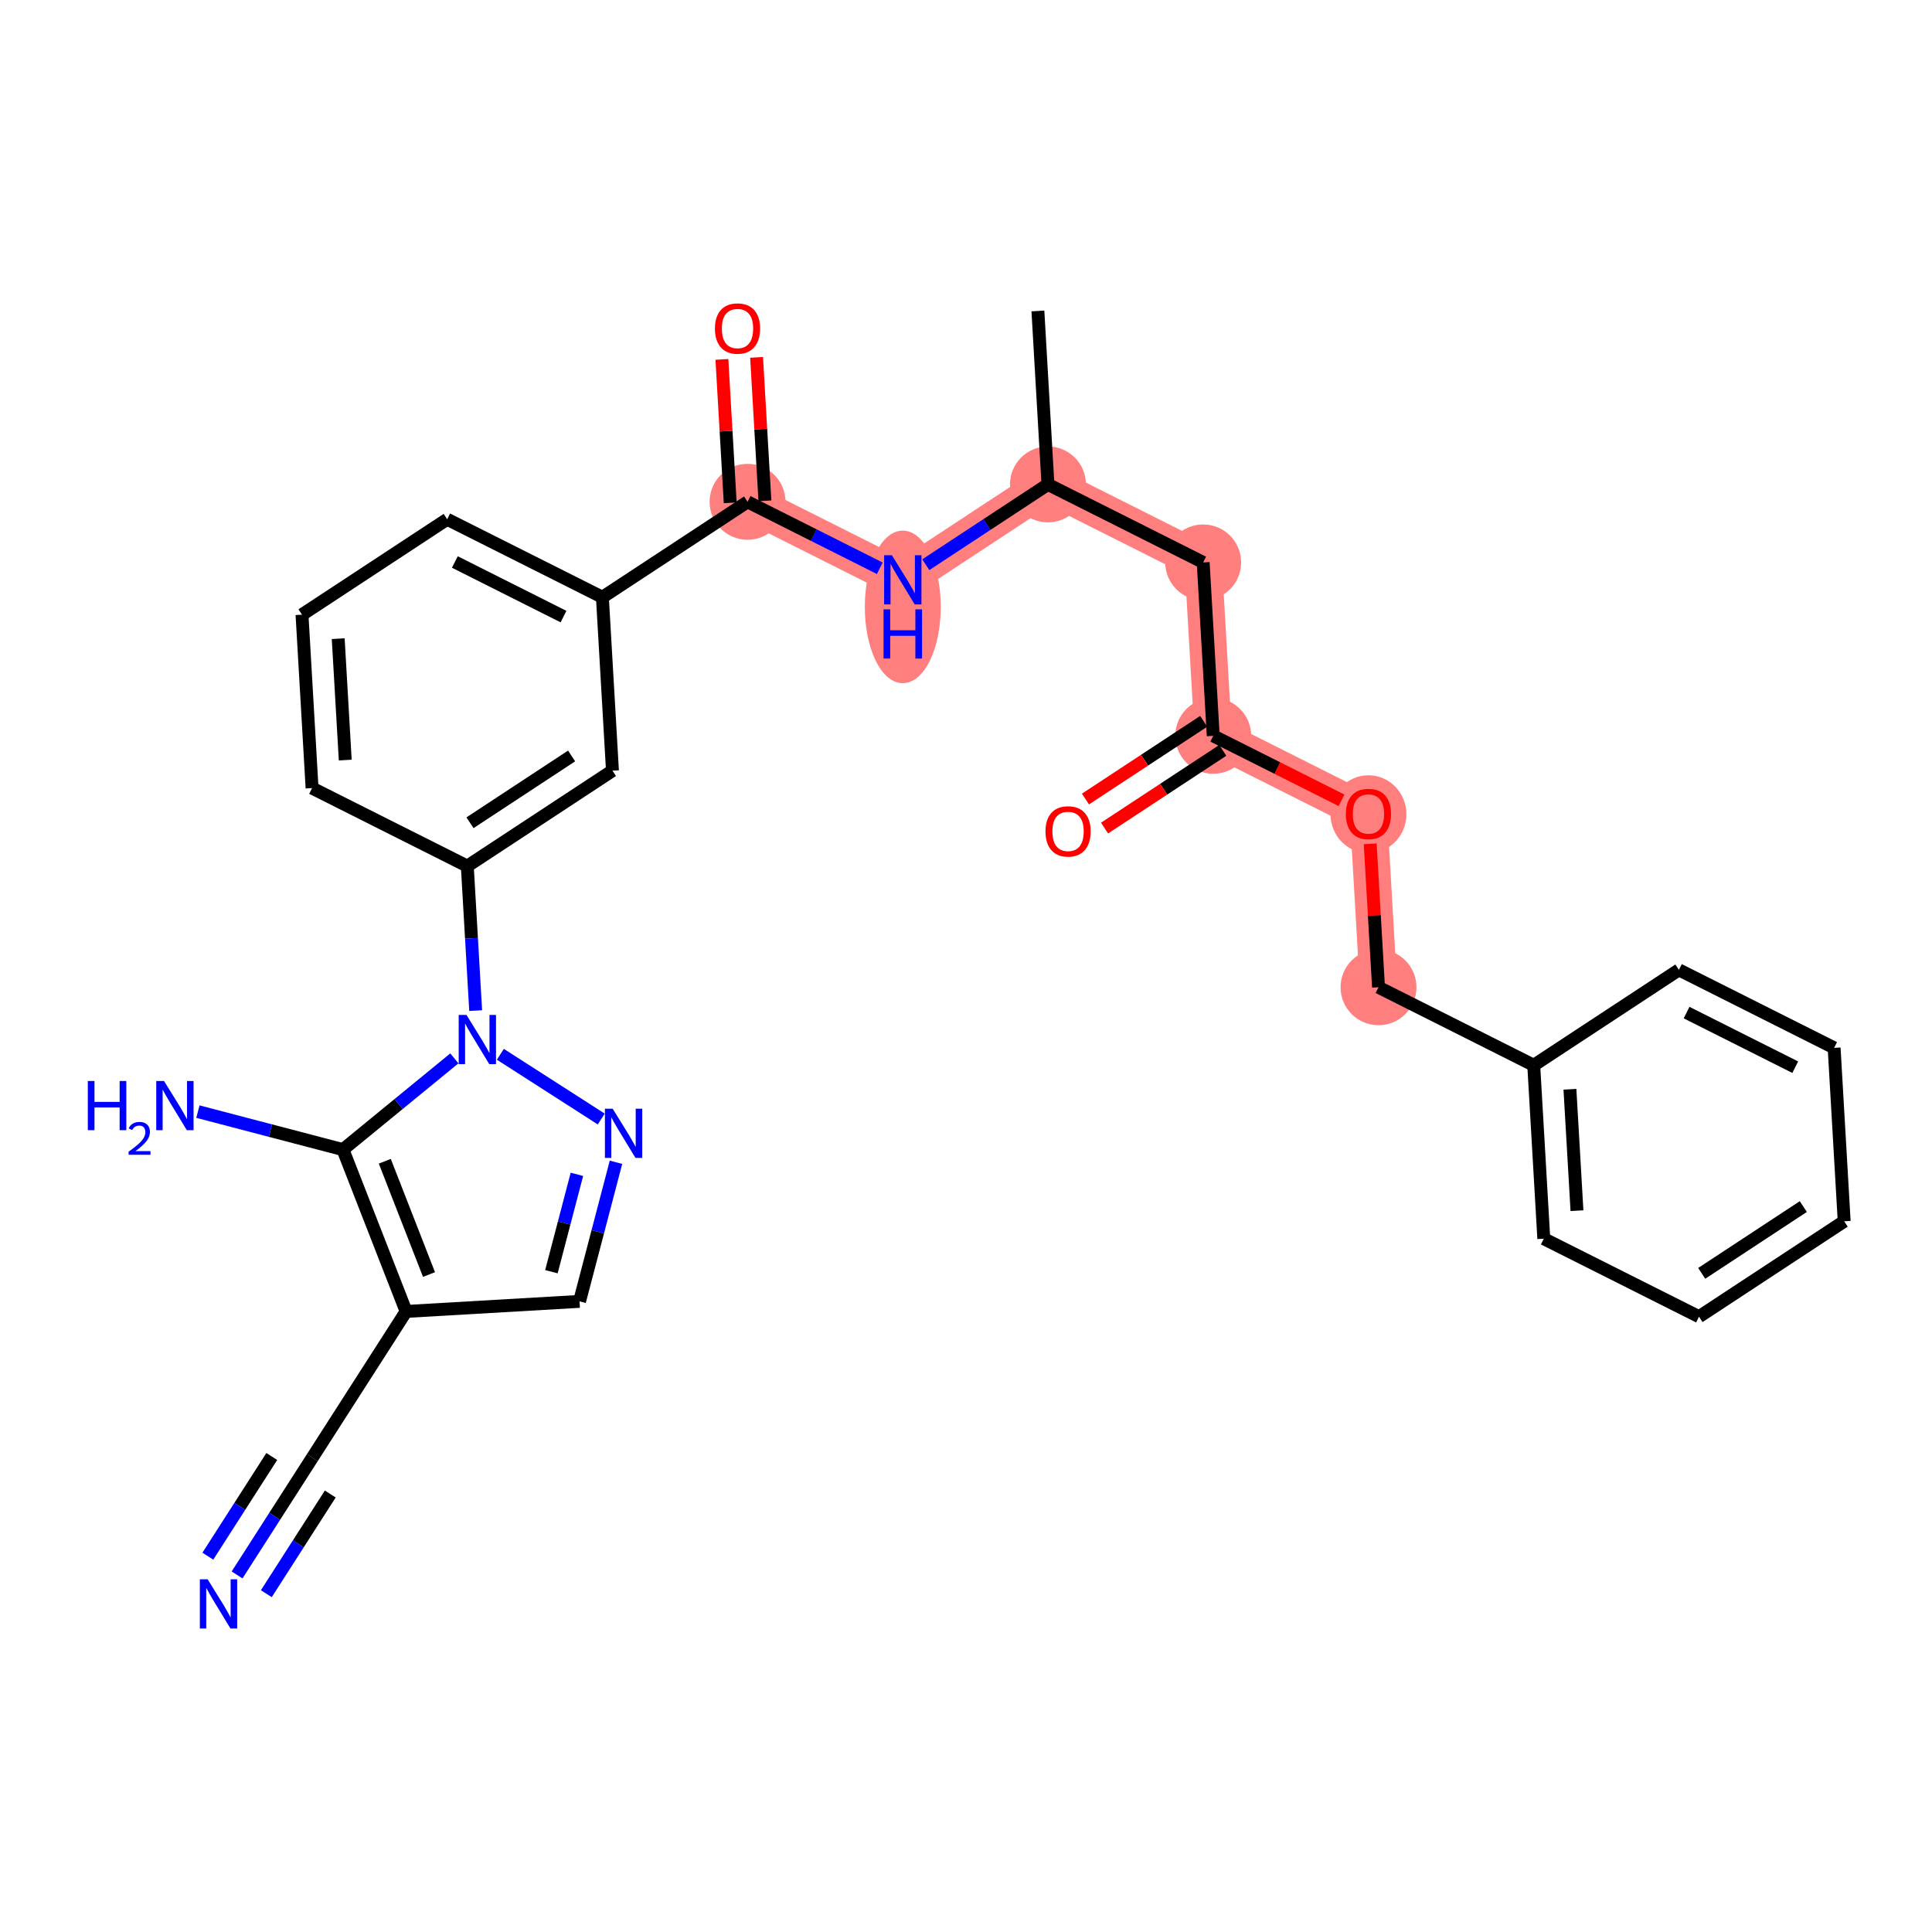 <?xml version='1.0' encoding='iso-8859-1'?>
<svg version='1.1' baseProfile='full'
              xmlns='http://www.w3.org/2000/svg'
                      xmlns:rdkit='http://www.rdkit.org/xml'
                      xmlns:xlink='http://www.w3.org/1999/xlink'
                  xml:space='preserve'
width='300px' height='300px' viewBox='0 0 300 300'>
<!-- END OF HEADER -->
<rect style='opacity:1.0;fill:#FFFFFF;stroke:none' width='300' height='300' x='0' y='0'> </rect>
<rect style='opacity:1.0;fill:#FFFFFF;stroke:none' width='300' height='300' x='0' y='0'> </rect>
<path d='M 162.725,75.218 L 186.828,87.331' style='fill:none;fill-rule:evenodd;stroke:#FF7F7F;stroke-width:5.8px;stroke-linecap:butt;stroke-linejoin:miter;stroke-opacity:1' />
<path d='M 162.725,75.218 L 140.184,90.036' style='fill:none;fill-rule:evenodd;stroke:#FF7F7F;stroke-width:5.8px;stroke-linecap:butt;stroke-linejoin:miter;stroke-opacity:1' />
<path d='M 186.828,87.331 L 188.39,114.261' style='fill:none;fill-rule:evenodd;stroke:#FF7F7F;stroke-width:5.8px;stroke-linecap:butt;stroke-linejoin:miter;stroke-opacity:1' />
<path d='M 188.39,114.261 L 212.493,126.373' style='fill:none;fill-rule:evenodd;stroke:#FF7F7F;stroke-width:5.8px;stroke-linecap:butt;stroke-linejoin:miter;stroke-opacity:1' />
<path d='M 212.493,126.373 L 214.055,153.303' style='fill:none;fill-rule:evenodd;stroke:#FF7F7F;stroke-width:5.8px;stroke-linecap:butt;stroke-linejoin:miter;stroke-opacity:1' />
<path d='M 140.184,90.036 L 116.081,77.923' style='fill:none;fill-rule:evenodd;stroke:#FF7F7F;stroke-width:5.8px;stroke-linecap:butt;stroke-linejoin:miter;stroke-opacity:1' />
<ellipse cx='162.725' cy='75.218' rx='5.395' ry='5.395'  style='fill:#FF7F7F;fill-rule:evenodd;stroke:#FF7F7F;stroke-width:1.0px;stroke-linecap:butt;stroke-linejoin:miter;stroke-opacity:1' />
<ellipse cx='186.828' cy='87.331' rx='5.395' ry='5.395'  style='fill:#FF7F7F;fill-rule:evenodd;stroke:#FF7F7F;stroke-width:1.0px;stroke-linecap:butt;stroke-linejoin:miter;stroke-opacity:1' />
<ellipse cx='188.39' cy='114.261' rx='5.395' ry='5.395'  style='fill:#FF7F7F;fill-rule:evenodd;stroke:#FF7F7F;stroke-width:1.0px;stroke-linecap:butt;stroke-linejoin:miter;stroke-opacity:1' />
<ellipse cx='212.493' cy='126.432' rx='5.395' ry='5.547'  style='fill:#FF7F7F;fill-rule:evenodd;stroke:#FF7F7F;stroke-width:1.0px;stroke-linecap:butt;stroke-linejoin:miter;stroke-opacity:1' />
<ellipse cx='214.055' cy='153.303' rx='5.395' ry='5.395'  style='fill:#FF7F7F;fill-rule:evenodd;stroke:#FF7F7F;stroke-width:1.0px;stroke-linecap:butt;stroke-linejoin:miter;stroke-opacity:1' />
<ellipse cx='140.184' cy='94.237' rx='5.395' ry='11.344'  style='fill:#FF7F7F;fill-rule:evenodd;stroke:#FF7F7F;stroke-width:1.0px;stroke-linecap:butt;stroke-linejoin:miter;stroke-opacity:1' />
<ellipse cx='116.081' cy='77.923' rx='5.395' ry='5.395'  style='fill:#FF7F7F;fill-rule:evenodd;stroke:#FF7F7F;stroke-width:1.0px;stroke-linecap:butt;stroke-linejoin:miter;stroke-opacity:1' />
<path class='bond-0 atom-0 atom-1' d='M 161.164,48.288 L 162.725,75.218' style='fill:none;fill-rule:evenodd;stroke:#000000;stroke-width:2.0px;stroke-linecap:butt;stroke-linejoin:miter;stroke-opacity:1' />
<path class='bond-1 atom-1 atom-2' d='M 162.725,75.218 L 186.828,87.331' style='fill:none;fill-rule:evenodd;stroke:#000000;stroke-width:2.0px;stroke-linecap:butt;stroke-linejoin:miter;stroke-opacity:1' />
<path class='bond-12 atom-1 atom-13' d='M 162.725,75.218 L 153.241,81.453' style='fill:none;fill-rule:evenodd;stroke:#000000;stroke-width:2.0px;stroke-linecap:butt;stroke-linejoin:miter;stroke-opacity:1' />
<path class='bond-12 atom-1 atom-13' d='M 153.241,81.453 L 143.756,87.688' style='fill:none;fill-rule:evenodd;stroke:#0000FF;stroke-width:2.0px;stroke-linecap:butt;stroke-linejoin:miter;stroke-opacity:1' />
<path class='bond-2 atom-2 atom-3' d='M 186.828,87.331 L 188.39,114.261' style='fill:none;fill-rule:evenodd;stroke:#000000;stroke-width:2.0px;stroke-linecap:butt;stroke-linejoin:miter;stroke-opacity:1' />
<path class='bond-3 atom-3 atom-4' d='M 186.908,112.006 L 177.728,118.041' style='fill:none;fill-rule:evenodd;stroke:#000000;stroke-width:2.0px;stroke-linecap:butt;stroke-linejoin:miter;stroke-opacity:1' />
<path class='bond-3 atom-3 atom-4' d='M 177.728,118.041 L 168.549,124.075' style='fill:none;fill-rule:evenodd;stroke:#FF0000;stroke-width:2.0px;stroke-linecap:butt;stroke-linejoin:miter;stroke-opacity:1' />
<path class='bond-3 atom-3 atom-4' d='M 189.872,116.515 L 180.692,122.549' style='fill:none;fill-rule:evenodd;stroke:#000000;stroke-width:2.0px;stroke-linecap:butt;stroke-linejoin:miter;stroke-opacity:1' />
<path class='bond-3 atom-3 atom-4' d='M 180.692,122.549 L 171.512,128.584' style='fill:none;fill-rule:evenodd;stroke:#FF0000;stroke-width:2.0px;stroke-linecap:butt;stroke-linejoin:miter;stroke-opacity:1' />
<path class='bond-4 atom-3 atom-5' d='M 188.39,114.261 L 198.351,119.266' style='fill:none;fill-rule:evenodd;stroke:#000000;stroke-width:2.0px;stroke-linecap:butt;stroke-linejoin:miter;stroke-opacity:1' />
<path class='bond-4 atom-3 atom-5' d='M 198.351,119.266 L 208.312,124.272' style='fill:none;fill-rule:evenodd;stroke:#FF0000;stroke-width:2.0px;stroke-linecap:butt;stroke-linejoin:miter;stroke-opacity:1' />
<path class='bond-5 atom-5 atom-6' d='M 212.763,131.029 L 213.409,142.166' style='fill:none;fill-rule:evenodd;stroke:#FF0000;stroke-width:2.0px;stroke-linecap:butt;stroke-linejoin:miter;stroke-opacity:1' />
<path class='bond-5 atom-5 atom-6' d='M 213.409,142.166 L 214.055,153.303' style='fill:none;fill-rule:evenodd;stroke:#000000;stroke-width:2.0px;stroke-linecap:butt;stroke-linejoin:miter;stroke-opacity:1' />
<path class='bond-6 atom-6 atom-7' d='M 214.055,153.303 L 238.158,165.415' style='fill:none;fill-rule:evenodd;stroke:#000000;stroke-width:2.0px;stroke-linecap:butt;stroke-linejoin:miter;stroke-opacity:1' />
<path class='bond-7 atom-7 atom-8' d='M 238.158,165.415 L 239.72,192.345' style='fill:none;fill-rule:evenodd;stroke:#000000;stroke-width:2.0px;stroke-linecap:butt;stroke-linejoin:miter;stroke-opacity:1' />
<path class='bond-7 atom-7 atom-8' d='M 243.778,169.142 L 244.871,187.993' style='fill:none;fill-rule:evenodd;stroke:#000000;stroke-width:2.0px;stroke-linecap:butt;stroke-linejoin:miter;stroke-opacity:1' />
<path class='bond-29 atom-12 atom-7' d='M 260.699,150.598 L 238.158,165.415' style='fill:none;fill-rule:evenodd;stroke:#000000;stroke-width:2.0px;stroke-linecap:butt;stroke-linejoin:miter;stroke-opacity:1' />
<path class='bond-8 atom-8 atom-9' d='M 239.72,192.345 L 263.823,204.457' style='fill:none;fill-rule:evenodd;stroke:#000000;stroke-width:2.0px;stroke-linecap:butt;stroke-linejoin:miter;stroke-opacity:1' />
<path class='bond-9 atom-9 atom-10' d='M 263.823,204.457 L 286.364,189.64' style='fill:none;fill-rule:evenodd;stroke:#000000;stroke-width:2.0px;stroke-linecap:butt;stroke-linejoin:miter;stroke-opacity:1' />
<path class='bond-9 atom-9 atom-10' d='M 264.24,197.727 L 280.019,187.354' style='fill:none;fill-rule:evenodd;stroke:#000000;stroke-width:2.0px;stroke-linecap:butt;stroke-linejoin:miter;stroke-opacity:1' />
<path class='bond-10 atom-10 atom-11' d='M 286.364,189.64 L 284.802,162.71' style='fill:none;fill-rule:evenodd;stroke:#000000;stroke-width:2.0px;stroke-linecap:butt;stroke-linejoin:miter;stroke-opacity:1' />
<path class='bond-11 atom-11 atom-12' d='M 284.802,162.71 L 260.699,150.598' style='fill:none;fill-rule:evenodd;stroke:#000000;stroke-width:2.0px;stroke-linecap:butt;stroke-linejoin:miter;stroke-opacity:1' />
<path class='bond-11 atom-11 atom-12' d='M 278.764,165.714 L 261.892,157.235' style='fill:none;fill-rule:evenodd;stroke:#000000;stroke-width:2.0px;stroke-linecap:butt;stroke-linejoin:miter;stroke-opacity:1' />
<path class='bond-13 atom-13 atom-14' d='M 136.613,88.241 L 126.347,83.082' style='fill:none;fill-rule:evenodd;stroke:#0000FF;stroke-width:2.0px;stroke-linecap:butt;stroke-linejoin:miter;stroke-opacity:1' />
<path class='bond-13 atom-13 atom-14' d='M 126.347,83.082 L 116.081,77.923' style='fill:none;fill-rule:evenodd;stroke:#000000;stroke-width:2.0px;stroke-linecap:butt;stroke-linejoin:miter;stroke-opacity:1' />
<path class='bond-14 atom-14 atom-15' d='M 118.774,77.767 L 118.129,66.63' style='fill:none;fill-rule:evenodd;stroke:#000000;stroke-width:2.0px;stroke-linecap:butt;stroke-linejoin:miter;stroke-opacity:1' />
<path class='bond-14 atom-14 atom-15' d='M 118.129,66.63 L 117.483,55.493' style='fill:none;fill-rule:evenodd;stroke:#FF0000;stroke-width:2.0px;stroke-linecap:butt;stroke-linejoin:miter;stroke-opacity:1' />
<path class='bond-14 atom-14 atom-15' d='M 113.388,78.08 L 112.743,66.943' style='fill:none;fill-rule:evenodd;stroke:#000000;stroke-width:2.0px;stroke-linecap:butt;stroke-linejoin:miter;stroke-opacity:1' />
<path class='bond-14 atom-14 atom-15' d='M 112.743,66.943 L 112.097,55.806' style='fill:none;fill-rule:evenodd;stroke:#FF0000;stroke-width:2.0px;stroke-linecap:butt;stroke-linejoin:miter;stroke-opacity:1' />
<path class='bond-15 atom-14 atom-16' d='M 116.081,77.923 L 93.54,92.741' style='fill:none;fill-rule:evenodd;stroke:#000000;stroke-width:2.0px;stroke-linecap:butt;stroke-linejoin:miter;stroke-opacity:1' />
<path class='bond-16 atom-16 atom-17' d='M 93.54,92.741 L 69.438,80.629' style='fill:none;fill-rule:evenodd;stroke:#000000;stroke-width:2.0px;stroke-linecap:butt;stroke-linejoin:miter;stroke-opacity:1' />
<path class='bond-16 atom-16 atom-17' d='M 87.502,95.745 L 70.63,87.266' style='fill:none;fill-rule:evenodd;stroke:#000000;stroke-width:2.0px;stroke-linecap:butt;stroke-linejoin:miter;stroke-opacity:1' />
<path class='bond-30 atom-29 atom-16' d='M 95.102,119.671 L 93.54,92.741' style='fill:none;fill-rule:evenodd;stroke:#000000;stroke-width:2.0px;stroke-linecap:butt;stroke-linejoin:miter;stroke-opacity:1' />
<path class='bond-17 atom-17 atom-18' d='M 69.438,80.629 L 46.896,95.446' style='fill:none;fill-rule:evenodd;stroke:#000000;stroke-width:2.0px;stroke-linecap:butt;stroke-linejoin:miter;stroke-opacity:1' />
<path class='bond-18 atom-18 atom-19' d='M 46.896,95.446 L 48.458,122.376' style='fill:none;fill-rule:evenodd;stroke:#000000;stroke-width:2.0px;stroke-linecap:butt;stroke-linejoin:miter;stroke-opacity:1' />
<path class='bond-18 atom-18 atom-19' d='M 52.517,99.173 L 53.61,118.024' style='fill:none;fill-rule:evenodd;stroke:#000000;stroke-width:2.0px;stroke-linecap:butt;stroke-linejoin:miter;stroke-opacity:1' />
<path class='bond-19 atom-19 atom-20' d='M 48.458,122.376 L 72.561,134.488' style='fill:none;fill-rule:evenodd;stroke:#000000;stroke-width:2.0px;stroke-linecap:butt;stroke-linejoin:miter;stroke-opacity:1' />
<path class='bond-20 atom-20 atom-21' d='M 72.561,134.488 L 73.212,145.706' style='fill:none;fill-rule:evenodd;stroke:#000000;stroke-width:2.0px;stroke-linecap:butt;stroke-linejoin:miter;stroke-opacity:1' />
<path class='bond-20 atom-20 atom-21' d='M 73.212,145.706 L 73.862,156.924' style='fill:none;fill-rule:evenodd;stroke:#0000FF;stroke-width:2.0px;stroke-linecap:butt;stroke-linejoin:miter;stroke-opacity:1' />
<path class='bond-28 atom-20 atom-29' d='M 72.561,134.488 L 95.102,119.671' style='fill:none;fill-rule:evenodd;stroke:#000000;stroke-width:2.0px;stroke-linecap:butt;stroke-linejoin:miter;stroke-opacity:1' />
<path class='bond-28 atom-20 atom-29' d='M 72.979,127.758 L 88.758,117.385' style='fill:none;fill-rule:evenodd;stroke:#000000;stroke-width:2.0px;stroke-linecap:butt;stroke-linejoin:miter;stroke-opacity:1' />
<path class='bond-21 atom-21 atom-22' d='M 77.695,163.709 L 93.362,173.761' style='fill:none;fill-rule:evenodd;stroke:#0000FF;stroke-width:2.0px;stroke-linecap:butt;stroke-linejoin:miter;stroke-opacity:1' />
<path class='bond-31 atom-27 atom-21' d='M 53.254,178.511 L 61.903,171.427' style='fill:none;fill-rule:evenodd;stroke:#000000;stroke-width:2.0px;stroke-linecap:butt;stroke-linejoin:miter;stroke-opacity:1' />
<path class='bond-31 atom-27 atom-21' d='M 61.903,171.427 L 70.552,164.344' style='fill:none;fill-rule:evenodd;stroke:#0000FF;stroke-width:2.0px;stroke-linecap:butt;stroke-linejoin:miter;stroke-opacity:1' />
<path class='bond-22 atom-22 atom-23' d='M 95.65,180.478 L 92.821,191.278' style='fill:none;fill-rule:evenodd;stroke:#0000FF;stroke-width:2.0px;stroke-linecap:butt;stroke-linejoin:miter;stroke-opacity:1' />
<path class='bond-22 atom-22 atom-23' d='M 92.821,191.278 L 89.991,202.078' style='fill:none;fill-rule:evenodd;stroke:#000000;stroke-width:2.0px;stroke-linecap:butt;stroke-linejoin:miter;stroke-opacity:1' />
<path class='bond-22 atom-22 atom-23' d='M 89.583,182.351 L 87.602,189.911' style='fill:none;fill-rule:evenodd;stroke:#0000FF;stroke-width:2.0px;stroke-linecap:butt;stroke-linejoin:miter;stroke-opacity:1' />
<path class='bond-22 atom-22 atom-23' d='M 87.602,189.911 L 85.621,197.471' style='fill:none;fill-rule:evenodd;stroke:#000000;stroke-width:2.0px;stroke-linecap:butt;stroke-linejoin:miter;stroke-opacity:1' />
<path class='bond-23 atom-23 atom-24' d='M 89.991,202.078 L 63.062,203.64' style='fill:none;fill-rule:evenodd;stroke:#000000;stroke-width:2.0px;stroke-linecap:butt;stroke-linejoin:miter;stroke-opacity:1' />
<path class='bond-24 atom-24 atom-25' d='M 63.062,203.64 L 48.496,226.345' style='fill:none;fill-rule:evenodd;stroke:#000000;stroke-width:2.0px;stroke-linecap:butt;stroke-linejoin:miter;stroke-opacity:1' />
<path class='bond-26 atom-24 atom-27' d='M 63.062,203.64 L 53.254,178.511' style='fill:none;fill-rule:evenodd;stroke:#000000;stroke-width:2.0px;stroke-linecap:butt;stroke-linejoin:miter;stroke-opacity:1' />
<path class='bond-26 atom-24 atom-27' d='M 66.616,197.909 L 59.751,180.319' style='fill:none;fill-rule:evenodd;stroke:#000000;stroke-width:2.0px;stroke-linecap:butt;stroke-linejoin:miter;stroke-opacity:1' />
<path class='bond-25 atom-25 atom-26' d='M 48.496,226.345 L 42.655,235.45' style='fill:none;fill-rule:evenodd;stroke:#000000;stroke-width:2.0px;stroke-linecap:butt;stroke-linejoin:miter;stroke-opacity:1' />
<path class='bond-25 atom-25 atom-26' d='M 42.655,235.45 L 36.814,244.556' style='fill:none;fill-rule:evenodd;stroke:#0000FF;stroke-width:2.0px;stroke-linecap:butt;stroke-linejoin:miter;stroke-opacity:1' />
<path class='bond-25 atom-25 atom-26' d='M 42.203,226.163 L 37.238,233.903' style='fill:none;fill-rule:evenodd;stroke:#000000;stroke-width:2.0px;stroke-linecap:butt;stroke-linejoin:miter;stroke-opacity:1' />
<path class='bond-25 atom-25 atom-26' d='M 37.238,233.903 L 32.273,241.643' style='fill:none;fill-rule:evenodd;stroke:#0000FF;stroke-width:2.0px;stroke-linecap:butt;stroke-linejoin:miter;stroke-opacity:1' />
<path class='bond-25 atom-25 atom-26' d='M 51.285,231.99 L 46.32,239.729' style='fill:none;fill-rule:evenodd;stroke:#000000;stroke-width:2.0px;stroke-linecap:butt;stroke-linejoin:miter;stroke-opacity:1' />
<path class='bond-25 atom-25 atom-26' d='M 46.32,239.729 L 41.355,247.469' style='fill:none;fill-rule:evenodd;stroke:#0000FF;stroke-width:2.0px;stroke-linecap:butt;stroke-linejoin:miter;stroke-opacity:1' />
<path class='bond-27 atom-27 atom-28' d='M 53.254,178.511 L 41.993,175.561' style='fill:none;fill-rule:evenodd;stroke:#000000;stroke-width:2.0px;stroke-linecap:butt;stroke-linejoin:miter;stroke-opacity:1' />
<path class='bond-27 atom-27 atom-28' d='M 41.993,175.561 L 30.731,172.61' style='fill:none;fill-rule:evenodd;stroke:#0000FF;stroke-width:2.0px;stroke-linecap:butt;stroke-linejoin:miter;stroke-opacity:1' />
<path  class='atom-4' d='M 162.342 129.1
Q 162.342 127.265, 163.249 126.24
Q 164.155 125.215, 165.849 125.215
Q 167.543 125.215, 168.45 126.24
Q 169.356 127.265, 169.356 129.1
Q 169.356 130.956, 168.439 132.013
Q 167.522 133.06, 165.849 133.06
Q 164.166 133.06, 163.249 132.013
Q 162.342 130.966, 162.342 129.1
M 165.849 132.196
Q 167.014 132.196, 167.64 131.419
Q 168.277 130.632, 168.277 129.1
Q 168.277 127.6, 167.64 126.845
Q 167.014 126.078, 165.849 126.078
Q 164.684 126.078, 164.047 126.834
Q 163.421 127.589, 163.421 129.1
Q 163.421 130.643, 164.047 131.419
Q 164.684 132.196, 165.849 132.196
' fill='#FF0000'/>
<path  class='atom-5' d='M 208.986 126.394
Q 208.986 124.56, 209.893 123.535
Q 210.799 122.51, 212.493 122.51
Q 214.187 122.51, 215.093 123.535
Q 216 124.56, 216 126.394
Q 216 128.25, 215.083 129.308
Q 214.166 130.354, 212.493 130.354
Q 210.81 130.354, 209.893 129.308
Q 208.986 128.261, 208.986 126.394
M 212.493 129.491
Q 213.658 129.491, 214.284 128.714
Q 214.921 127.927, 214.921 126.394
Q 214.921 124.895, 214.284 124.139
Q 213.658 123.373, 212.493 123.373
Q 211.328 123.373, 210.691 124.129
Q 210.065 124.884, 210.065 126.394
Q 210.065 127.937, 210.691 128.714
Q 211.328 129.491, 212.493 129.491
' fill='#FF0000'/>
<path  class='atom-13' d='M 138.496 86.216
L 140.999 90.262
Q 141.247 90.662, 141.646 91.385
Q 142.046 92.108, 142.067 92.151
L 142.067 86.216
L 143.082 86.216
L 143.082 93.856
L 142.035 93.856
L 139.348 89.431
Q 139.035 88.914, 138.701 88.32
Q 138.377 87.727, 138.28 87.543
L 138.28 93.856
L 137.287 93.856
L 137.287 86.216
L 138.496 86.216
' fill='#0000FF'/>
<path  class='atom-13' d='M 137.196 94.619
L 138.231 94.619
L 138.231 97.867
L 142.137 97.867
L 142.137 94.619
L 143.173 94.619
L 143.173 102.259
L 142.137 102.259
L 142.137 98.73
L 138.231 98.73
L 138.231 102.259
L 137.196 102.259
L 137.196 94.619
' fill='#0000FF'/>
<path  class='atom-15' d='M 111.013 51.015
Q 111.013 49.181, 111.919 48.156
Q 112.826 47.131, 114.52 47.131
Q 116.214 47.131, 117.12 48.156
Q 118.026 49.181, 118.026 51.015
Q 118.026 52.871, 117.109 53.928
Q 116.192 54.975, 114.52 54.975
Q 112.836 54.975, 111.919 53.928
Q 111.013 52.882, 111.013 51.015
M 114.52 54.112
Q 115.685 54.112, 116.311 53.335
Q 116.947 52.547, 116.947 51.015
Q 116.947 49.515, 116.311 48.76
Q 115.685 47.994, 114.52 47.994
Q 113.354 47.994, 112.718 48.749
Q 112.092 49.505, 112.092 51.015
Q 112.092 52.558, 112.718 53.335
Q 113.354 54.112, 114.52 54.112
' fill='#FF0000'/>
<path  class='atom-21' d='M 72.434 157.599
L 74.938 161.645
Q 75.186 162.044, 75.585 162.767
Q 75.984 163.49, 76.006 163.533
L 76.006 157.599
L 77.02 157.599
L 77.02 165.238
L 75.974 165.238
L 73.287 160.814
Q 72.974 160.296, 72.639 159.703
Q 72.316 159.109, 72.219 158.926
L 72.219 165.238
L 71.226 165.238
L 71.226 157.599
L 72.434 157.599
' fill='#0000FF'/>
<path  class='atom-22' d='M 95.139 172.164
L 97.642 176.21
Q 97.891 176.61, 98.29 177.333
Q 98.689 178.055, 98.711 178.099
L 98.711 172.164
L 99.725 172.164
L 99.725 179.803
L 98.678 179.803
L 95.992 175.38
Q 95.679 174.862, 95.344 174.268
Q 95.02 173.675, 94.923 173.491
L 94.923 179.803
L 93.931 179.803
L 93.931 172.164
L 95.139 172.164
' fill='#0000FF'/>
<path  class='atom-26' d='M 32.242 245.23
L 34.745 249.276
Q 34.993 249.675, 35.393 250.398
Q 35.792 251.121, 35.813 251.165
L 35.813 245.23
L 36.828 245.23
L 36.828 252.869
L 35.781 252.869
L 33.094 248.445
Q 32.781 247.927, 32.447 247.334
Q 32.123 246.741, 32.026 246.557
L 32.026 252.869
L 31.033 252.869
L 31.033 245.23
L 32.242 245.23
' fill='#0000FF'/>
<path  class='atom-28' d='M 13.636 167.855
L 14.672 167.855
L 14.672 171.103
L 18.578 171.103
L 18.578 167.855
L 19.614 167.855
L 19.614 175.494
L 18.578 175.494
L 18.578 171.966
L 14.672 171.966
L 14.672 175.494
L 13.636 175.494
L 13.636 167.855
' fill='#0000FF'/>
<path  class='atom-28' d='M 19.984 175.226
Q 20.169 174.749, 20.611 174.485
Q 21.053 174.215, 21.665 174.215
Q 22.427 174.215, 22.854 174.628
Q 23.282 175.041, 23.282 175.774
Q 23.282 176.522, 22.726 177.22
Q 22.178 177.918, 21.038 178.744
L 23.367 178.744
L 23.367 179.314
L 19.97 179.314
L 19.97 178.837
Q 20.91 178.167, 21.466 177.669
Q 22.028 177.17, 22.299 176.722
Q 22.57 176.273, 22.57 175.81
Q 22.57 175.326, 22.327 175.055
Q 22.085 174.785, 21.665 174.785
Q 21.259 174.785, 20.988 174.948
Q 20.718 175.112, 20.526 175.475
L 19.984 175.226
' fill='#0000FF'/>
<path  class='atom-28' d='M 25.471 167.855
L 27.974 171.901
Q 28.223 172.3, 28.622 173.023
Q 29.021 173.746, 29.043 173.789
L 29.043 167.855
L 30.057 167.855
L 30.057 175.494
L 29.01 175.494
L 26.323 171.07
Q 26.011 170.552, 25.676 169.959
Q 25.352 169.365, 25.255 169.182
L 25.255 175.494
L 24.263 175.494
L 24.263 167.855
L 25.471 167.855
' fill='#0000FF'/>
</svg>
